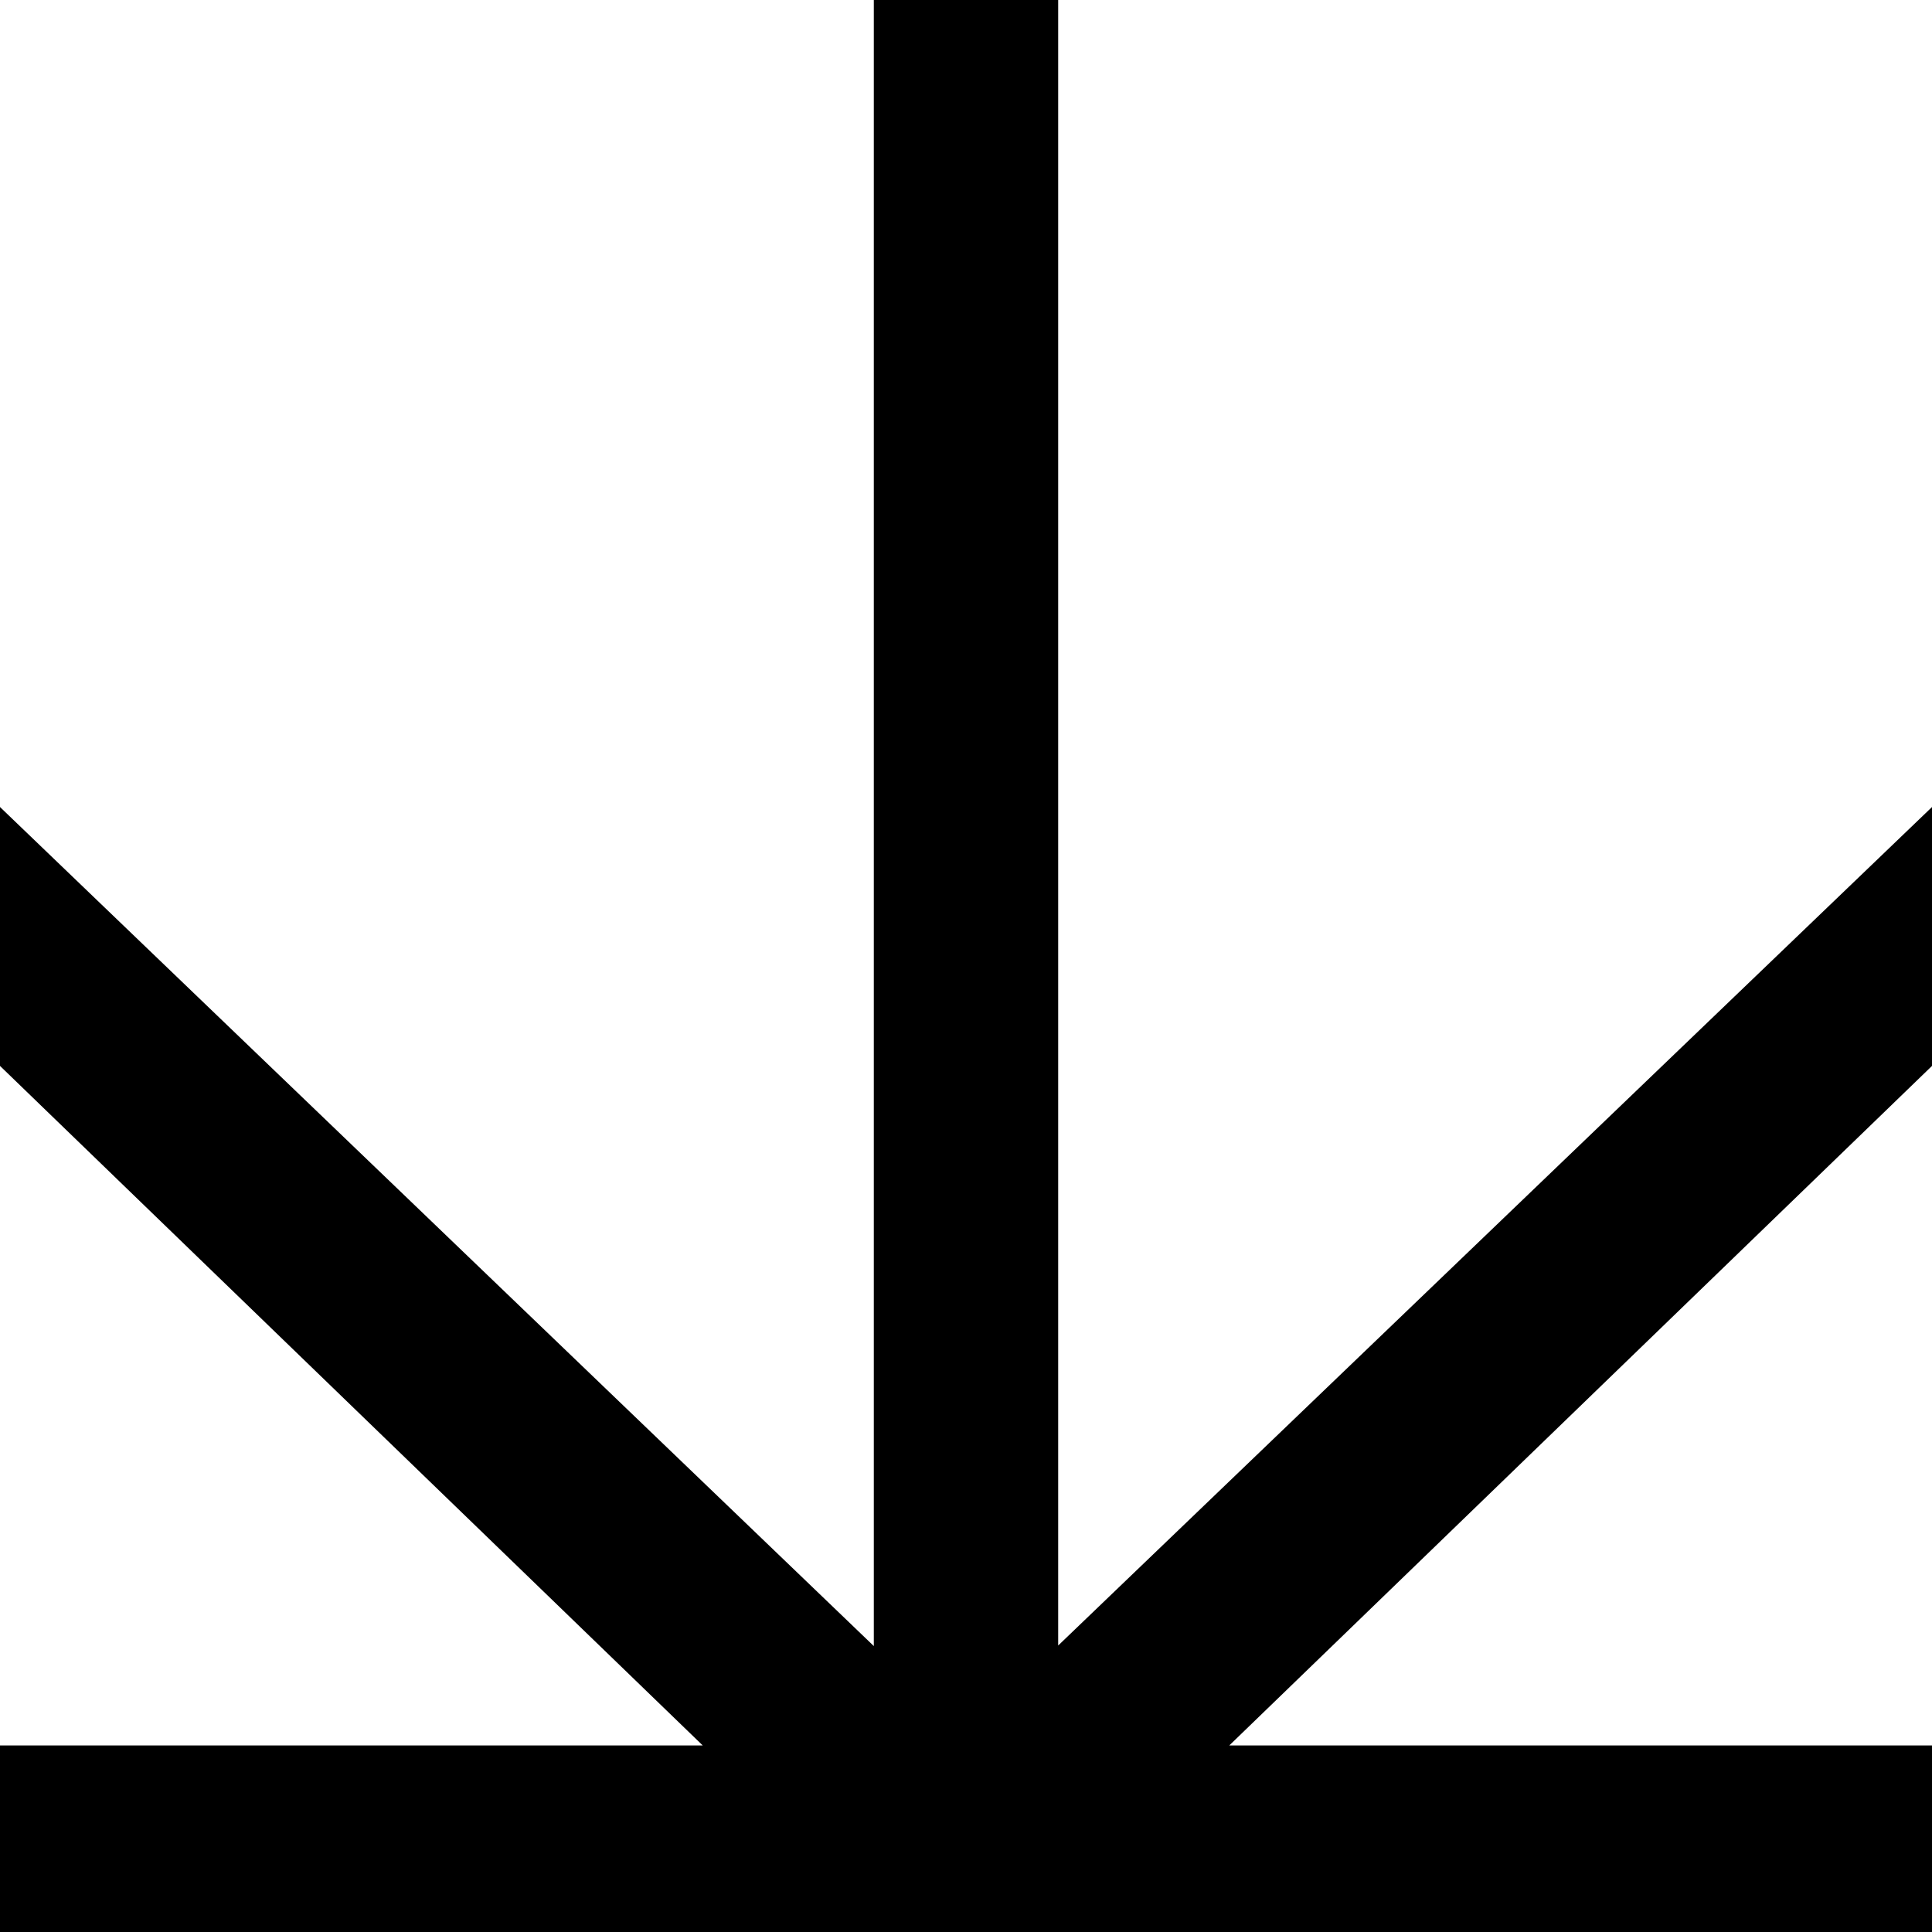 <?xml version="1.0" encoding="UTF-8"?>
<svg id="Ebene_2" data-name="Ebene 2" xmlns="http://www.w3.org/2000/svg" viewBox="0 0 35 35">
  <defs>
    <style>
      .cls-1 {
        stroke-width: 0px;
      }
    </style>
  </defs>
  <g id="Ebene_2-2" data-name="Ebene 2">
    <polygon class="cls-1" points="35 14.62 19.17 29.81 19.17 0 15.83 0 15.83 29.82 0 14.62 0 19.31 12.73 31.62 0 31.62 0 35 35 35 35 31.62 22.27 31.62 35 19.31 35 14.62"/>
  </g>
</svg>